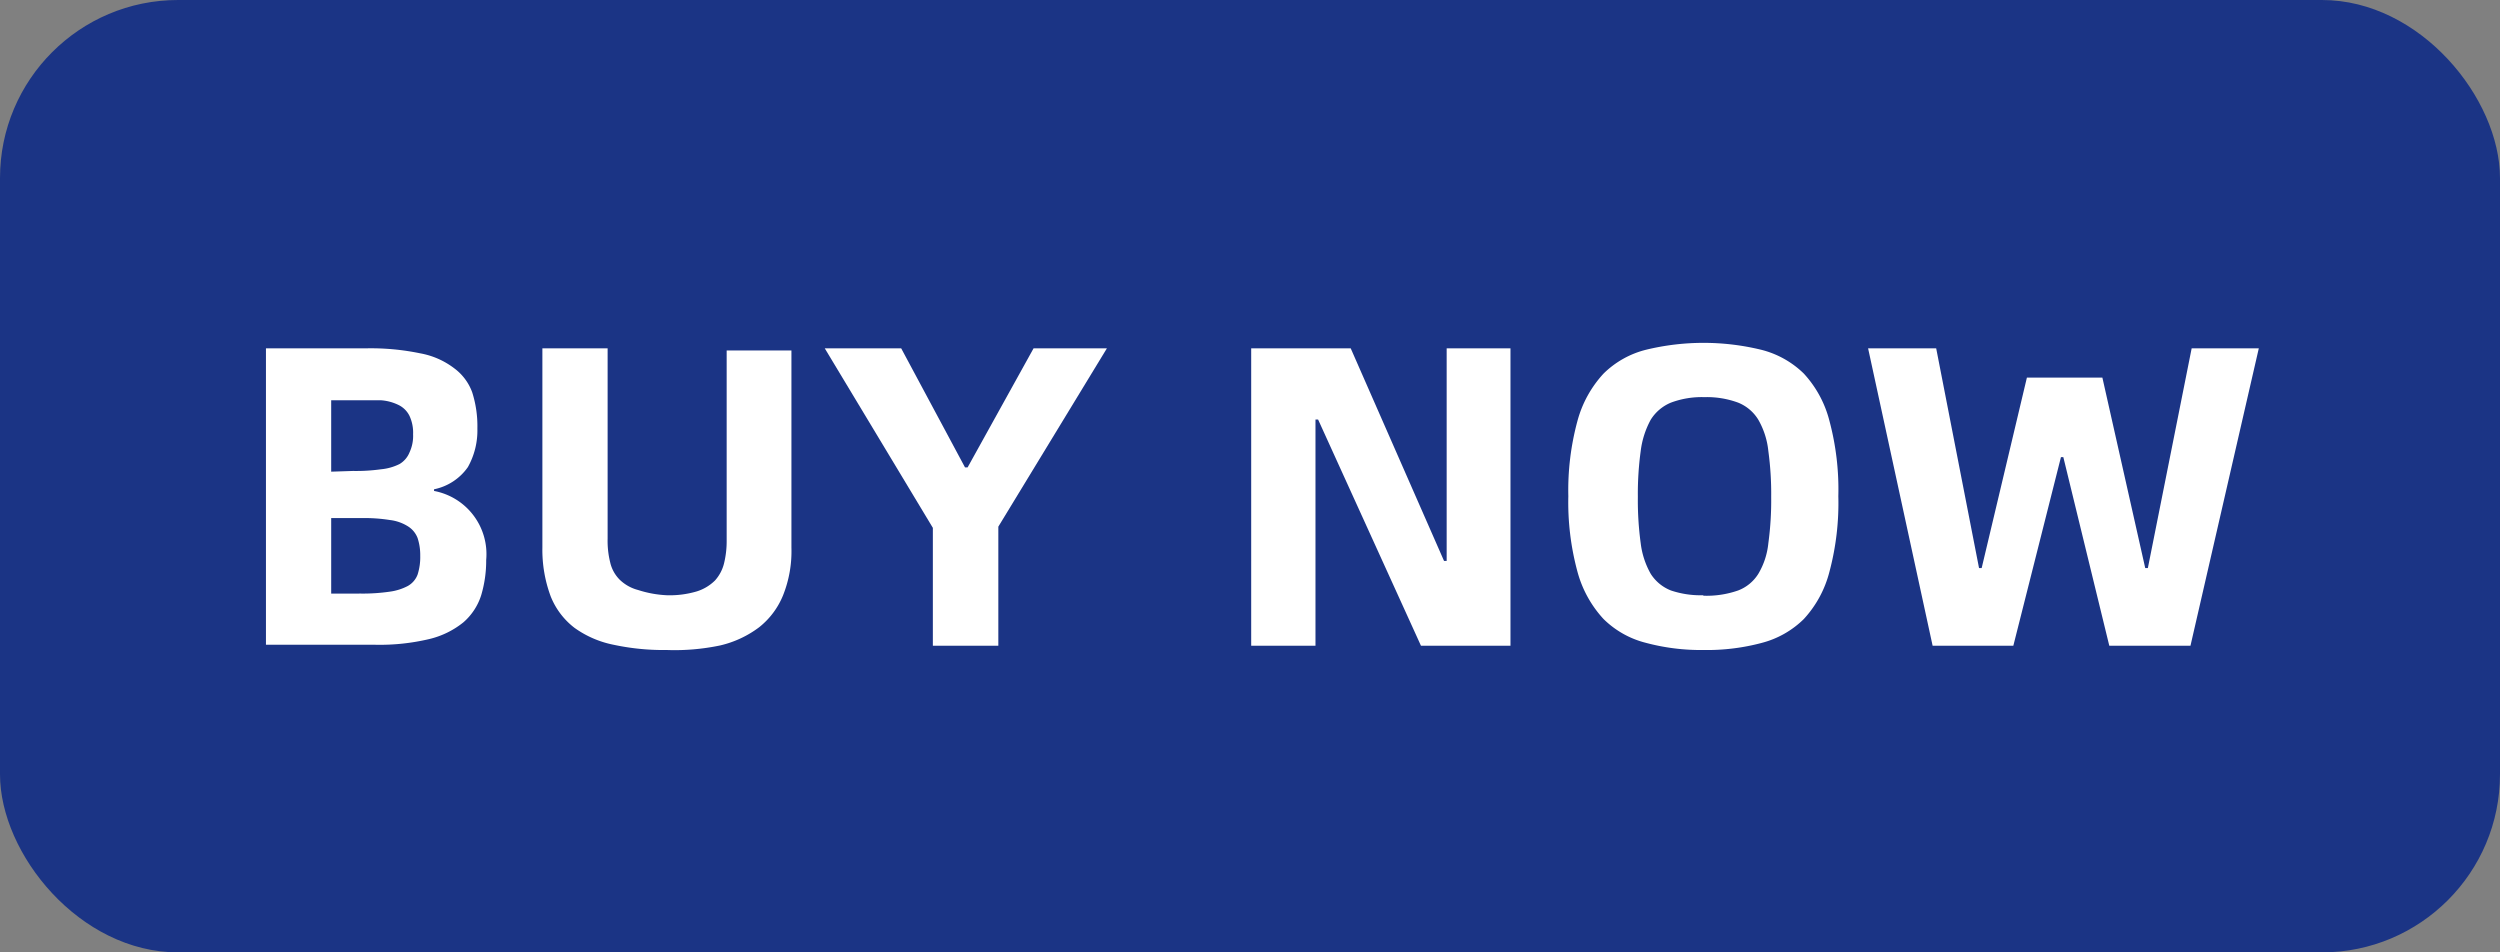 <svg width="105" height="40" xmlns="http://www.w3.org/2000/svg" viewBox="0 0 105 40"><rect x="0" y="0" width="105" height="40" fill="#808080" stroke="none"/><defs><style>.cls-1{fill:#1b3485;}.cls-2{fill:#fff;}</style></defs><title>地方资源 14@4x-82323</title><g id="图层_2" data-name="图层 2"><g id="图层_1-2" data-name="图层 1"><rect class="cls-1" width="105" height="40" rx="7.48"/><path class="cls-2" d="M11.17,14.63h4.21a10.19,10.19,0,0,1,2.27.21,3.32,3.32,0,0,1,1.43.63,2.18,2.18,0,0,1,.75,1A4.66,4.66,0,0,1,20.05,18a3.14,3.14,0,0,1-.4,1.62,2.29,2.29,0,0,1-1.42.93v.07a2.7,2.7,0,0,1,2.19,2.9A5.08,5.08,0,0,1,20.21,25a2.51,2.51,0,0,1-.75,1.14,3.61,3.61,0,0,1-1.43.7,9,9,0,0,1-2.27.24H11.17Zm3.66,5.15A7.56,7.56,0,0,0,16,19.71a2.19,2.19,0,0,0,.78-.22A1,1,0,0,0,17.2,19a1.63,1.63,0,0,0,.15-.76,1.67,1.67,0,0,0-.15-.77,1,1,0,0,0-.44-.45,2,2,0,0,0-.78-.21c-.33,0-.71,0-1.15,0h-.92v3Zm.34,5.15a7.9,7.9,0,0,0,1.2-.08,2.27,2.27,0,0,0,.76-.24.92.92,0,0,0,.41-.48,2.42,2.42,0,0,0,.11-.79,2.31,2.31,0,0,0-.11-.74,1,1,0,0,0-.4-.49,1.83,1.83,0,0,0-.77-.27,6.79,6.79,0,0,0-1.2-.08H13.91v3.17Z"/><path class="cls-2" d="M28,27.3a10,10,0,0,1-2.23-.22,4.23,4.23,0,0,1-1.64-.71,3.12,3.12,0,0,1-1-1.32A5.6,5.6,0,0,1,22.78,23V14.63h2.74v8a3.75,3.75,0,0,0,.11,1,1.5,1.5,0,0,0,.39.71,1.74,1.74,0,0,0,.78.44A4.6,4.6,0,0,0,28,25a4,4,0,0,0,1.26-.16,1.88,1.88,0,0,0,.77-.46,1.67,1.67,0,0,0,.38-.72,3.91,3.91,0,0,0,.11-.94v-8h2.72V23a5,5,0,0,1-.35,2,3.29,3.29,0,0,1-1,1.34,4.35,4.35,0,0,1-1.65.77A9.29,9.29,0,0,1,28,27.3Z"/><path class="cls-2" d="M39.18,22.17l-4.54-7.54h3.21l2.68,5h.11l2.77-5h3.08l-4.56,7.49v5H39.18Z"/><path class="cls-2" d="M52.55,14.63h4.18l3.92,8.93h.11V14.63h2.68V27.12H59.68l-4.32-9.5h-.11v9.5h-2.7Z"/><path class="cls-2" d="M71.54,27.3A8.9,8.9,0,0,1,69.13,27a3.88,3.88,0,0,1-1.78-1,4.74,4.74,0,0,1-1.1-2,11.13,11.13,0,0,1-.38-3.16,11.11,11.11,0,0,1,.38-3.15,4.74,4.74,0,0,1,1.1-2,3.88,3.88,0,0,1,1.78-1,10.24,10.24,0,0,1,4.84,0,3.92,3.92,0,0,1,1.79,1,4.61,4.61,0,0,1,1.08,2,11.14,11.14,0,0,1,.37,3.15A11.17,11.17,0,0,1,76.84,24a4.61,4.61,0,0,1-1.08,2A3.92,3.92,0,0,1,74,27,8.9,8.9,0,0,1,71.54,27.3Zm0-2.28A4,4,0,0,0,73,24.8a1.72,1.72,0,0,0,.85-.7,3.11,3.11,0,0,0,.42-1.28,13.36,13.36,0,0,0,.12-1.95,13.26,13.26,0,0,0-.12-1.93,3.31,3.31,0,0,0-.42-1.31,1.76,1.76,0,0,0-.85-.72,3.8,3.8,0,0,0-1.42-.23,3.69,3.69,0,0,0-1.4.23,1.81,1.81,0,0,0-.85.72,3.67,3.67,0,0,0-.42,1.31,13.26,13.26,0,0,0-.12,1.93,13.36,13.36,0,0,0,.12,1.95,3.44,3.44,0,0,0,.42,1.28,1.77,1.77,0,0,0,.85.7A3.91,3.91,0,0,0,71.54,25Z"/><path class="cls-2" d="M78.46,14.63h2.86l1.8,9.23h.11l1.9-8H88.3l1.8,8h.11l1.84-9.23h2.82L92,27.12H88.59L86.66,19.2h-.1l-2,7.92H81.17Z"/></g></g></svg>